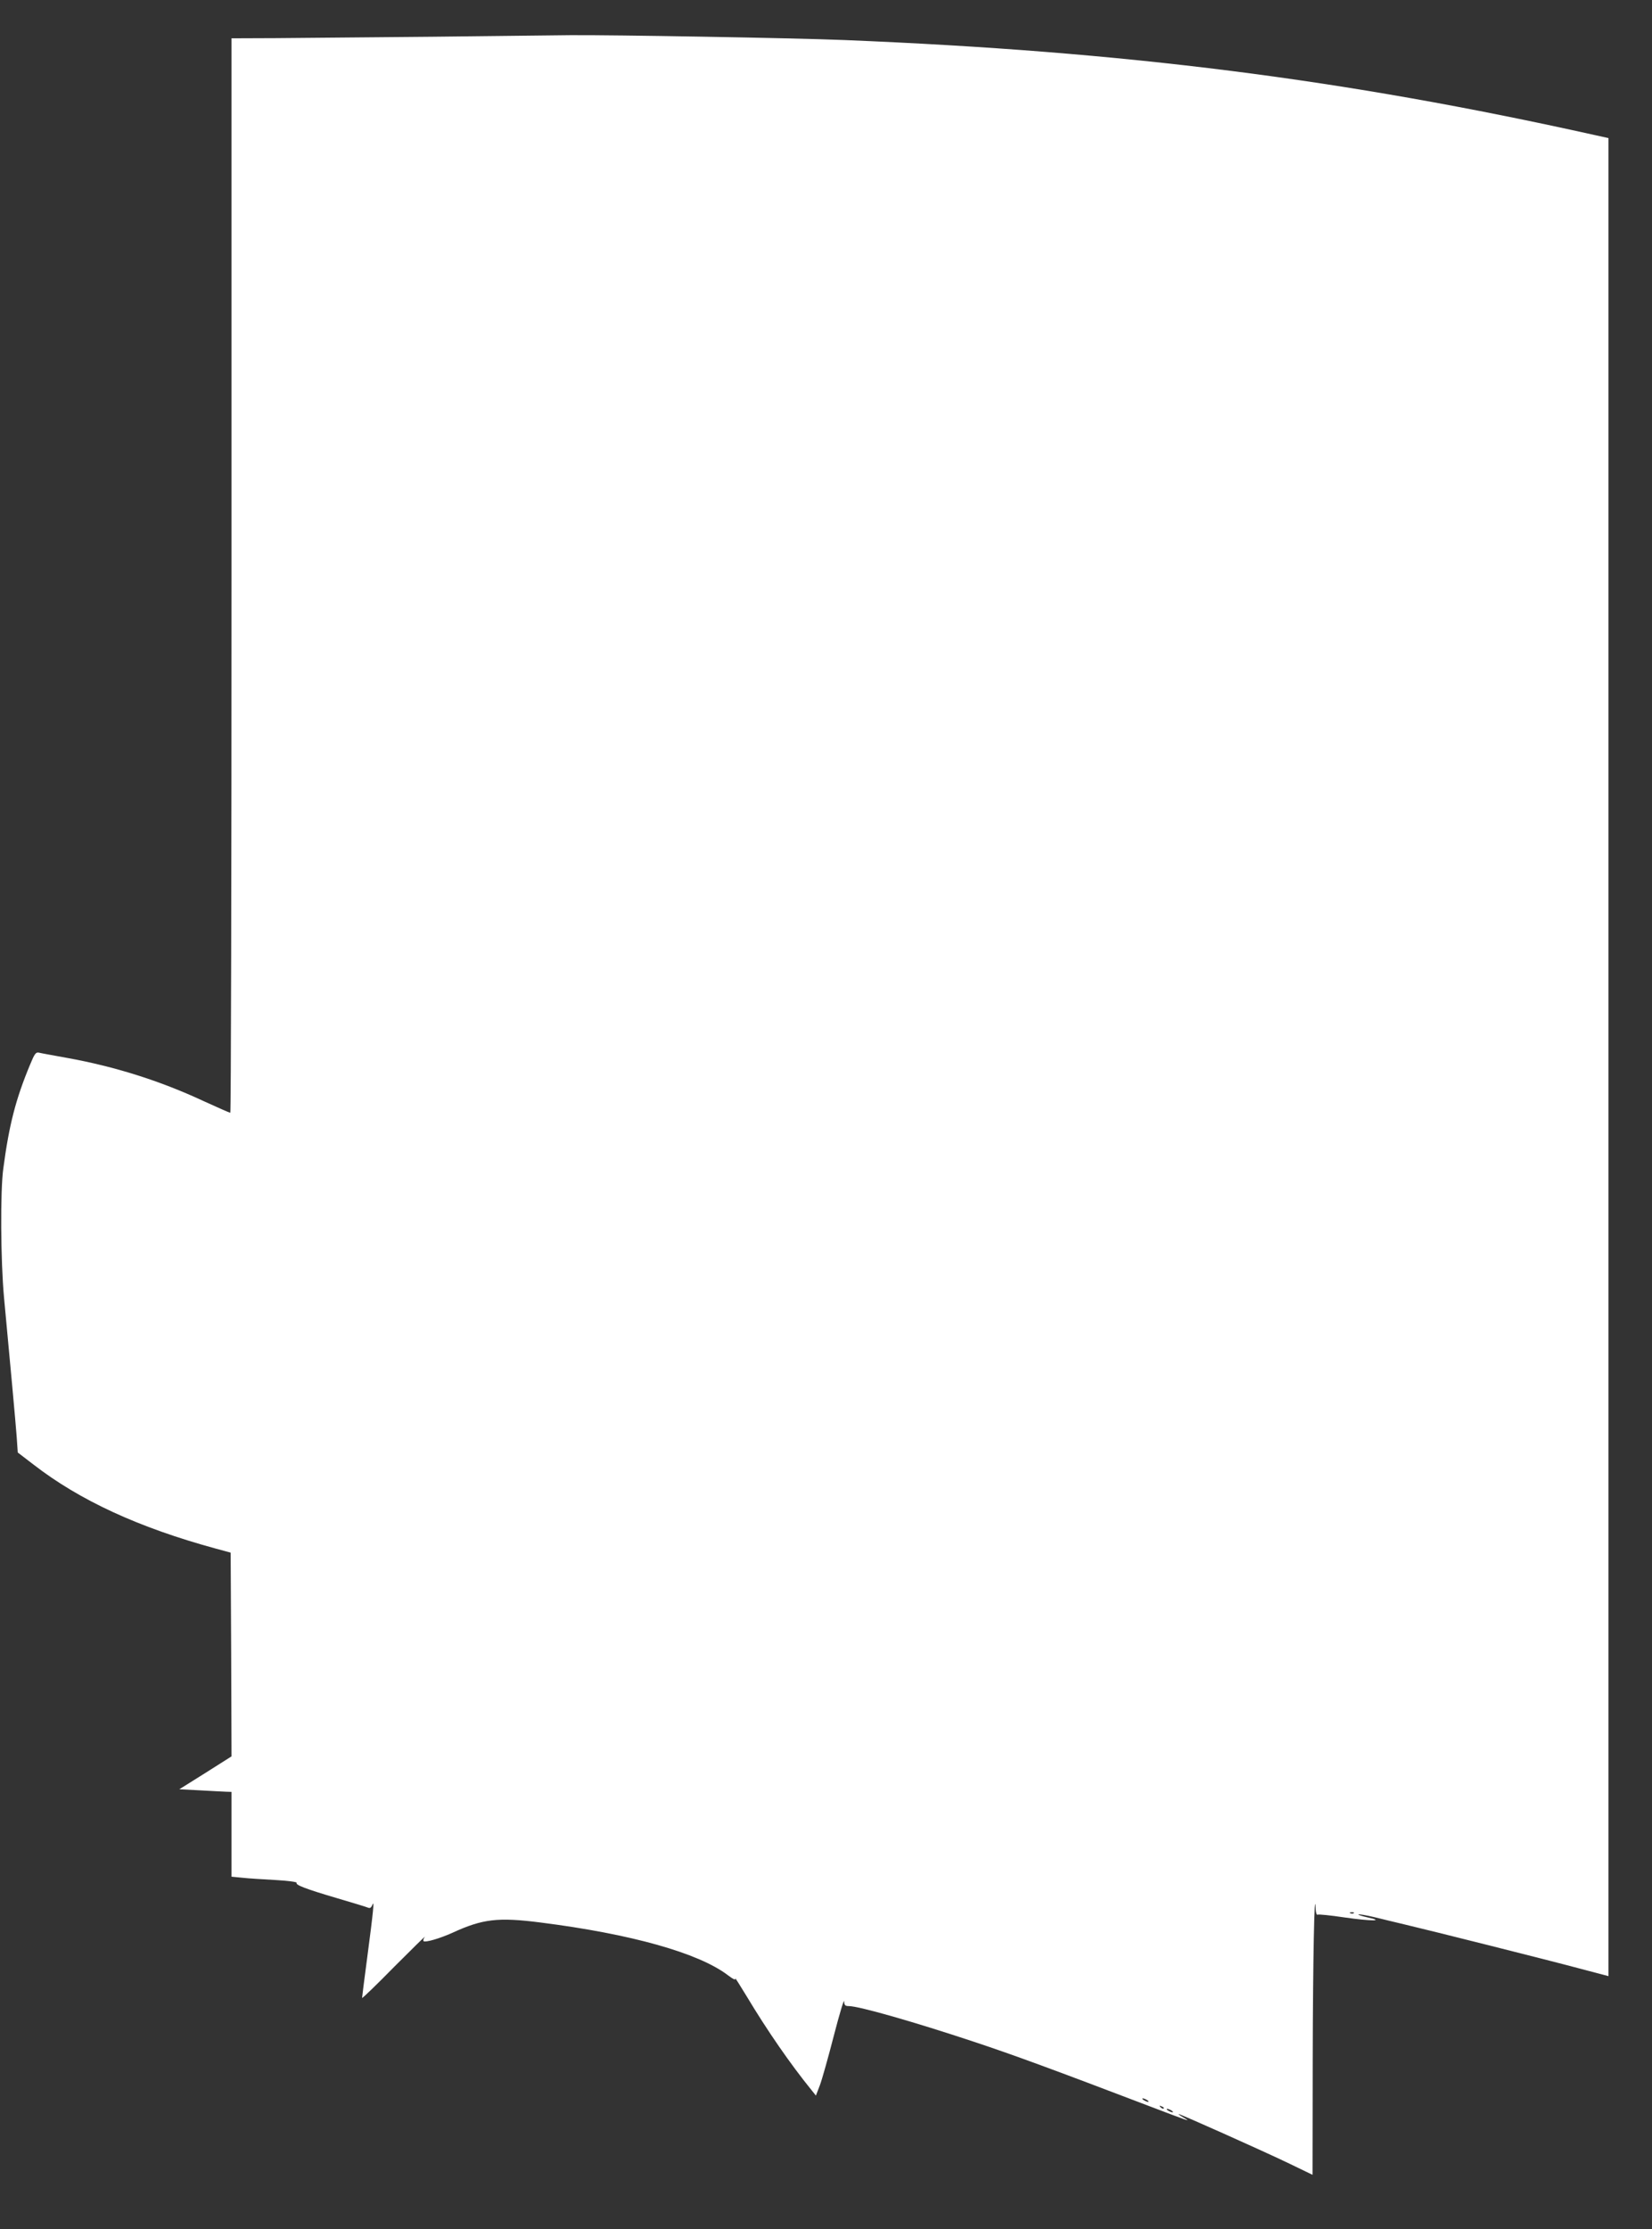 <?xml version="1.0" standalone="no"?>
<!DOCTYPE svg PUBLIC "-//W3C//DTD SVG 20010904//EN"
 "http://www.w3.org/TR/2001/REC-SVG-20010904/DTD/svg10.dtd">
<svg version="1.0" xmlns="http://www.w3.org/2000/svg"
 width="949pt" height="1280pt" viewBox="0 0 949 1280"
 preserveAspectRatio="xMidYMid meet">
<rect x="0" y="0" width="949" height="1280" fill="#333333" stroke="none"/>
<g transform="translate(0,1280) scale(0.1,-0.1)"
fill="#ffffff" stroke="none">
<path d="M2480 12589 c-349 -3 -751 -7 -892 -8 l-258 -1 0 -3085 c0 -1697 -3
-3085 -7 -3085 -5 0 -75 31 -158 69 -247 115 -508 197 -780 246 -77 14 -150
27 -161 30 -18 4 -25 -5 -51 -68 -83 -199 -121 -348 -154 -597 -18 -129 -15
-534 4 -740 36 -384 67 -721 73 -803 l6 -88 90 -69 c266 -206 604 -362 1048
-483 l85 -23 3 -585 2 -585 -150 -95 -150 -94 117 -6 c65 -4 133 -7 151 -8
l32 -1 0 -244 0 -243 62 -6 c35 -4 120 -9 190 -13 70 -4 125 -11 122 -16 -8
-12 51 -35 231 -88 88 -26 168 -50 177 -54 13 -6 20 -2 27 15 12 31 7 -26 -30
-306 -16 -120 -29 -223 -29 -228 0 -5 84 76 186 180 103 103 181 180 174 170
-7 -9 -10 -20 -7 -24 10 -9 93 15 166 48 174 80 262 90 506 59 521 -66 907
-175 1074 -301 33 -25 48 -32 45 -21 -3 9 26 -37 66 -103 117 -195 251 -389
373 -539 l24 -30 23 60 c12 32 48 160 80 284 32 124 59 213 59 198 1 -23 6
-28 27 -28 58 0 379 -92 719 -205 232 -77 465 -163 990 -363 252 -96 260 -99
215 -73 -19 11 -32 20 -29 21 10 0 460 -201 622 -278 l147 -71 1 667 c1 555
10 1010 17 859 1 -21 6 -36 11 -32 6 3 75 -4 155 -16 155 -22 234 -22 133 0
-32 7 -56 15 -54 17 3 3 44 -4 91 -15 47 -12 125 -30 174 -42 145 -34 826
-205 1005 -253 l167 -44 0 5278 0 5277 -77 17 c-1447 322 -2695 480 -4311 546
-293 12 -1341 30 -1577 28 -88 -1 -446 -5 -795 -9z m5297 -10775 c-3 -3 -12
-4 -19 -1 -8 3 -5 6 6 6 11 1 17 -2 13 -5z m-1187 -1074 c8 -5 11 -10 5 -10
-5 0 -17 5 -25 10 -8 5 -10 10 -5 10 6 0 17 -5 25 -10z m95 -48 c-3 -3 -11 0
-18 7 -9 10 -8 11 6 5 10 -3 15 -9 12 -12z m45 -12 c8 -5 11 -10 5 -10 -5 0
-17 5 -25 10 -8 5 -10 10 -5 10 6 0 17 -5 25 -10z"/>
</g>
</svg>
